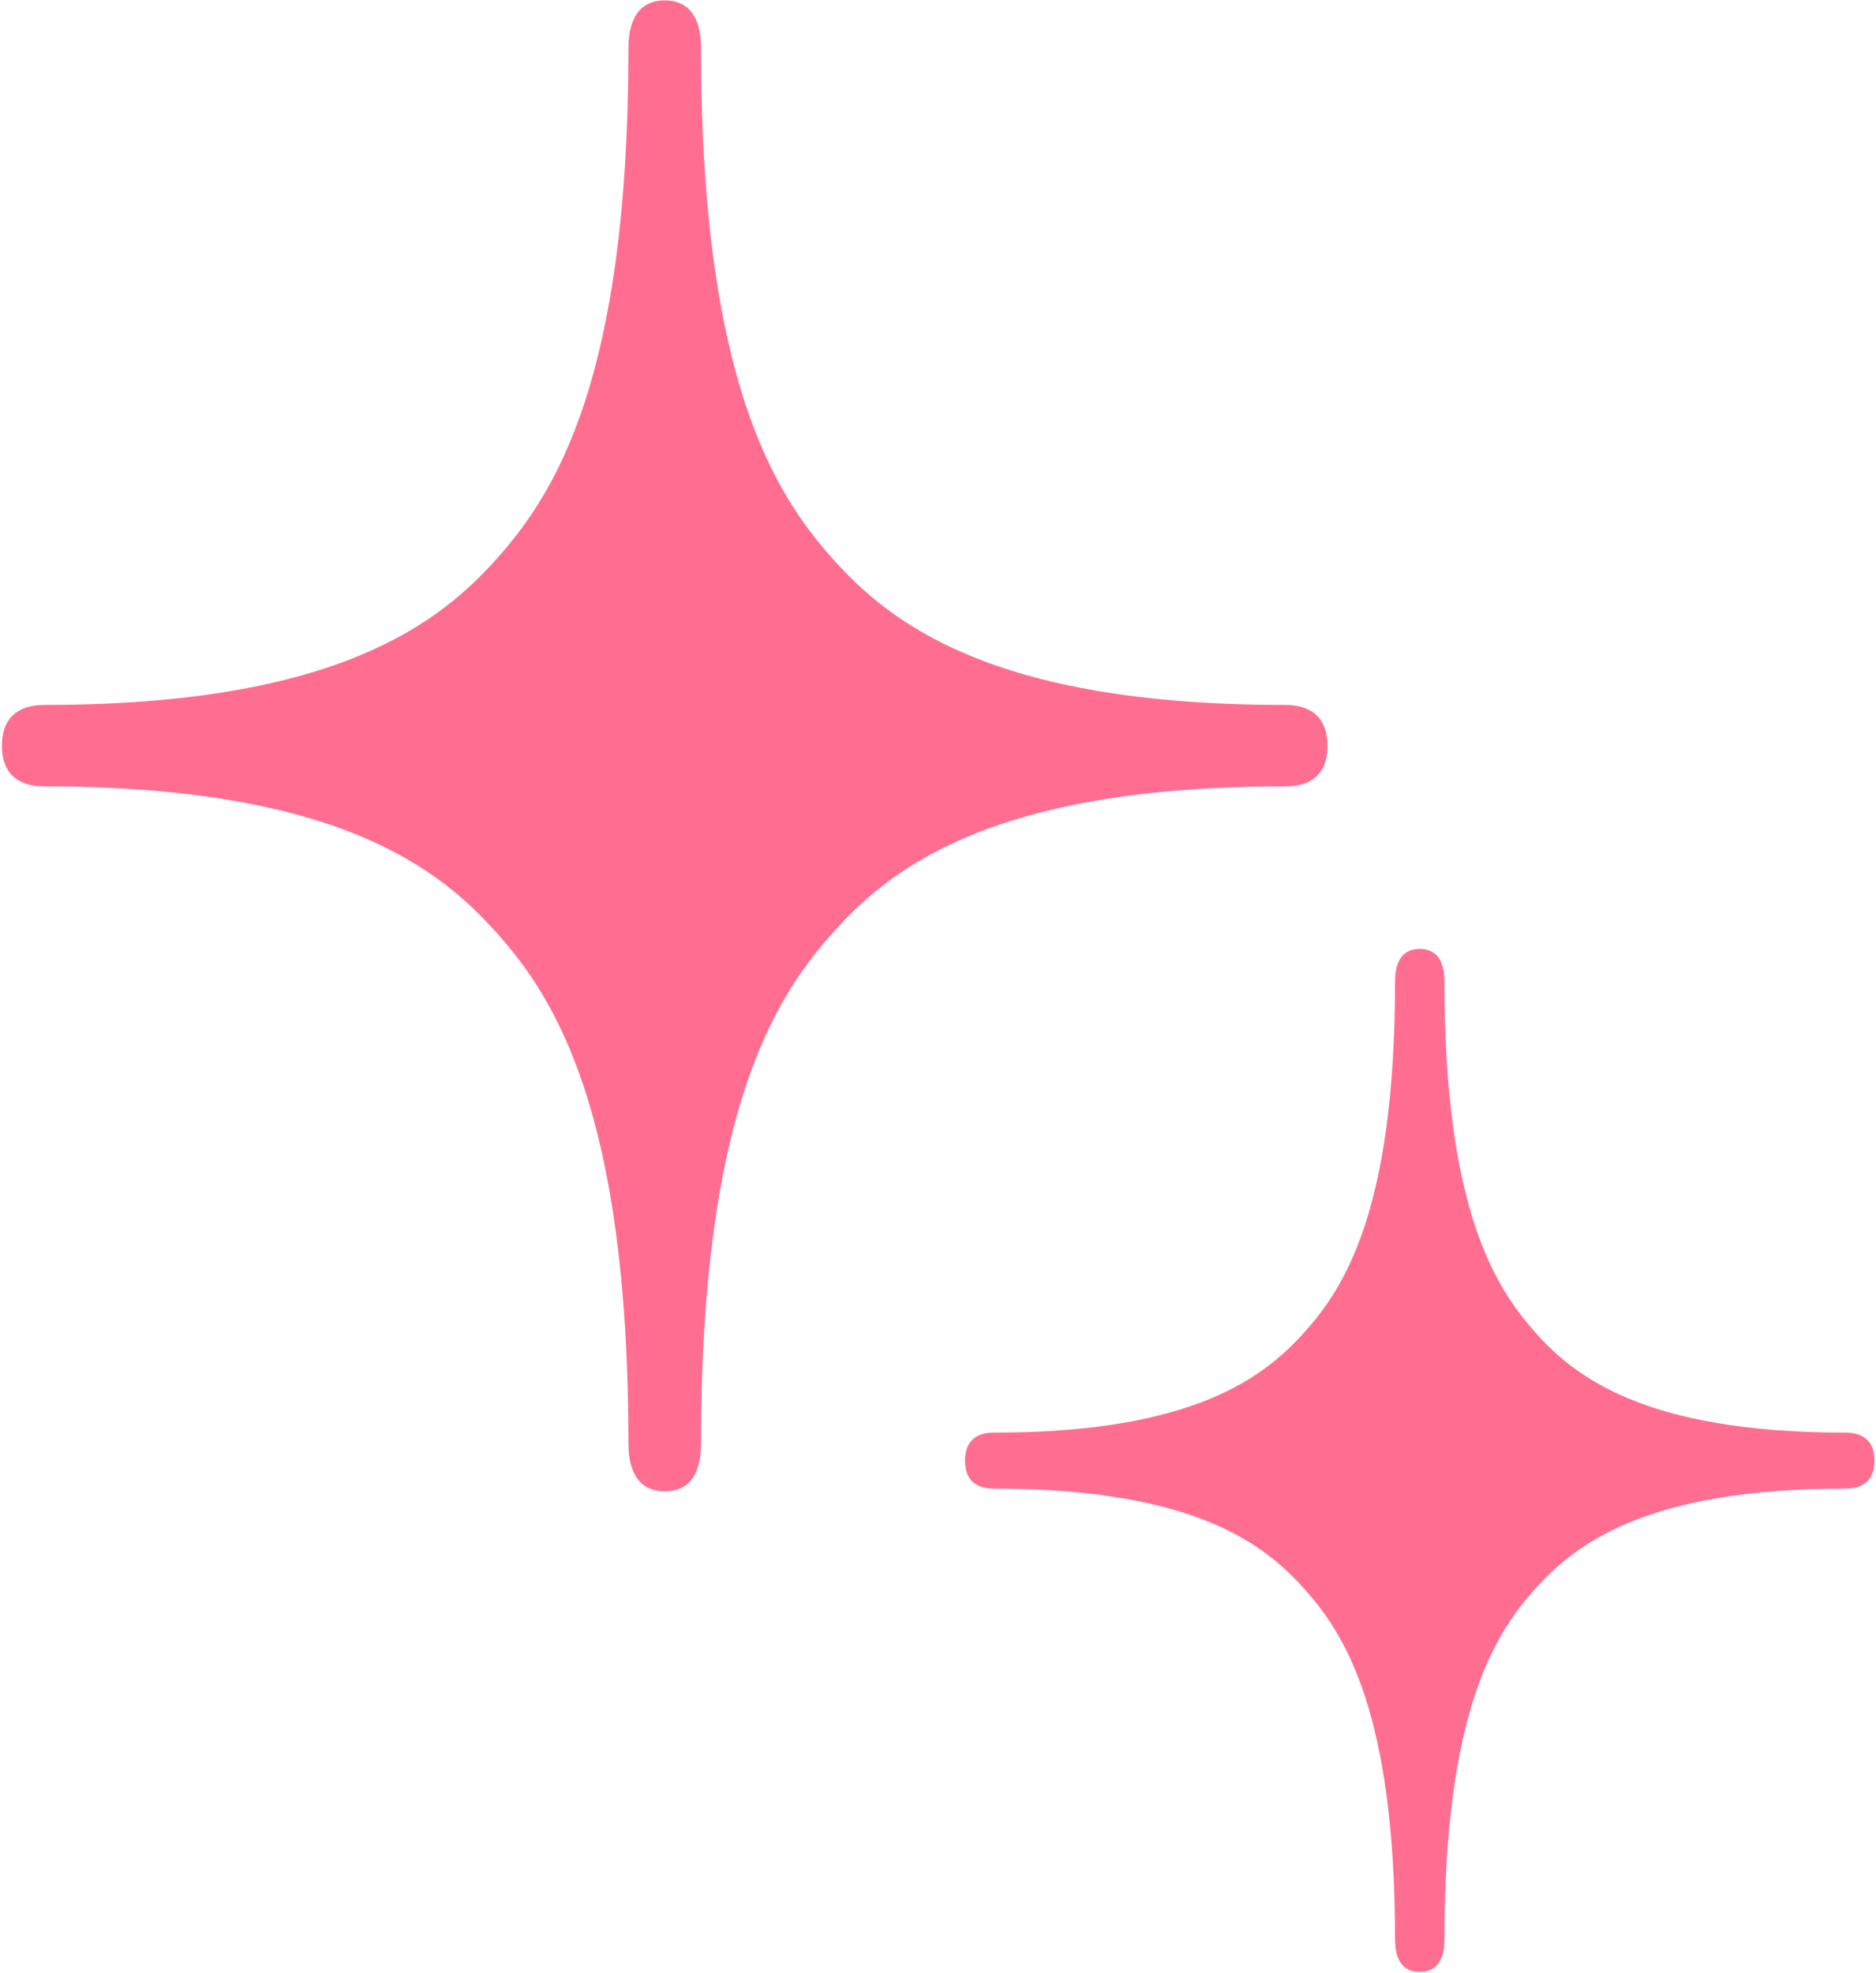 <?xml version="1.0" encoding="utf-8"?>
<!-- Generator: Adobe Illustrator 25.2.3, SVG Export Plug-In . SVG Version: 6.00 Build 0)  -->
<svg version="1.1" id="_x32_" xmlns="http://www.w3.org/2000/svg" xmlns:xlink="http://www.w3.org/1999/xlink" x="0px" y="0px"
	 viewBox="0 0 486 511" style="enable-background:new 0 0 486 511;" xml:space="preserve">
<style type="text/css">
	.st0{fill:#FF6E90;}
</style>
<g>
	<path class="st0" d="M332.8,182.6c-76.2,0-102.5-21.5-117.3-38.1c-14.8-16.7-33.9-46.3-33.9-131.9c0-3.3-0.3-12.5-9.4-12.5
		c-9,0-9.4,9.2-9.4,12.5c0,85.7-19.1,115.2-33.9,131.9c-14.8,16.6-41.2,38.1-117.3,38.1c-2.9,0-11.1,0.4-11.1,10.6
		c0,10.1,8.2,10.5,11.1,10.5c76.1,0,102.5,21.5,117.3,38.2c14.8,16.6,33.9,46.3,33.9,131.9c0,3.3,0.4,12.5,9.4,12.5
		c9.1,0,9.4-9.2,9.4-12.5c0-85.6,19.1-115.3,33.9-131.9c14.8-16.7,41.1-38.2,117.3-38.2c2.9,0,11.1-0.3,11.1-10.5
		C343.9,183,335.7,182.6,332.8,182.6z"/>
	<path class="st0" d="M478,371.1c-52.3,0-70.4-14.8-80.5-26.2c-10.1-11.5-23.3-31.8-23.3-90.5c0-2.3-0.2-8.6-6.4-8.6
		c-6.2,0-6.4,6.3-6.4,8.6c0,58.8-13.1,79.1-23.3,90.5c-10.2,11.4-28.2,26.2-80.5,26.2c-2,0-7.6,0.2-7.6,7.3c0,7,5.6,7.2,7.6,7.2
		c52.3,0,70.4,14.8,80.5,26.2c10.2,11.4,23.3,31.8,23.3,90.5c0,2.2,0.2,8.5,6.4,8.5c6.2,0,6.4-6.3,6.4-8.5
		c0-58.8,13.1-79.1,23.3-90.5s28.2-26.2,80.5-26.2c2,0,7.6-0.2,7.6-7.3C485.6,371.4,480,371.1,478,371.1z"/>
</g>
</svg>
